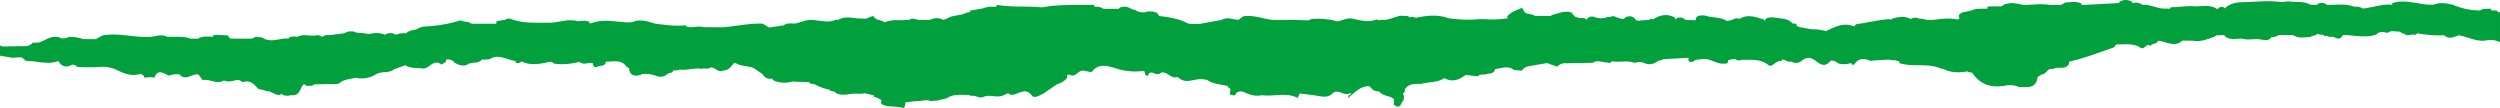 <svg xmlns="http://www.w3.org/2000/svg" xmlns:xlink="http://www.w3.org/1999/xlink" width="948" height="40.982" viewBox="0 0 948 40.982">
  <defs>
    <clipPath id="clip-path">
      <rect id="Rectangle_63" data-name="Rectangle 63" width="948" height="40.982" fill="#00a03c"/>
    </clipPath>
  </defs>
  <g id="Group_315" data-name="Group 315" clip-path="url(#clip-path)">
    <path id="Path_8936" data-name="Path 8936" d="M0,17.187V21.11l4.617.8,3.149-.2a1.809,1.809,0,0,0,.651.147C9.01,22.291,9.6,23.1,10.2,23.1c3.95.03,7.9,1.559,11.854.064L21.637,23a1.389,1.389,0,0,1,.414.17l.573.487a1.925,1.925,0,0,0-.114.248c1.223,1.152,2.51,1.823,4.315.849a1.813,1.813,0,0,1,2.374.583,59.857,59.857,0,0,0,8.441.066,12.011,12.011,0,0,1,6.744,1.191c2.6,1.209,5.09,2.29,8.132,1.622a1.716,1.716,0,0,1,2.311,1.317,7.3,7.3,0,0,1,3.7-.058c1.293-3.461,3.472-1.747,5.527-.758a7.229,7.229,0,0,1,4.028-.477l.091-.26c.062.033.126.062.186.1l-.278.161c2.378,2.708,4.794-.564,7.185.036l1.624,2.1c2.687-.593,5.319,1.811,8.026.119,1.6.775,3.149.2,4.71-.118,1.011-.306,1.633.337,2.344.766l.858-.209c2.244-.343,3.47.986,4.707,2.3h0c.771,1.091,2.374.531,3.294,1.328,2.052-.229,3.395,1.737,5.476,1.417q.1-.26.221-.515a3.9,3.9,0,0,0,3.76.612c3.727.541,3.275-2.905,5.043-4.234a1.8,1.8,0,0,0,2.122.63,1.6,1.6,0,0,0,1.667-.5h0l8.712-.136a1.455,1.455,0,0,1,.657-.121c1.752-1.658,4.2-1.707,6.442-2.235A9.936,9.936,0,0,0,142.4,28.25c2.155-1.437,5.1-.293,7.089-2h0l4.181-1.527h0c1.99,1.294,4.381.915,6.6,1.262,2.575.19,4.054-3.894,7.2-1.48.57-.585,1.812-.675,1.652-1.8-.04-.087-.078-.174-.117-.261.076-.011.154-.02.23-.032l.047.179-.16.115a2.8,2.8,0,0,1,2.934.683c.044-.016.088-.029.132-.044a2,2,0,0,0-.058.276c1.505.9,3.056,1.614,4.938.973,1.573-1.361,4.271-.2,5.641-2.014,1.431.014,2.893.162,4.109-.758,3.137-.992,5.731.97,8.63,1.273a1.441,1.441,0,0,1,.133.676,2.131,2.131,0,0,0,2.212-.5c2.784,1.437,5.728,1.141,8.675.6,1.239-.226,2.47-.931,3.61.18l-.081.063a22.035,22.035,0,0,0,7.747-.246l2.126-.375h0c1.494,1.387,3.317-.042,4.914.462.151.852.245,1.759,1.664,1.418.911-.725,2.626-.029,3.155-1.43l0,0q.054-.29.113-.579c2.78.116,5.946-1.015,7.846,1.945l1.127.68a1.8,1.8,0,0,0-.1.373c.469,2.486,2.263,2.606,4.463,2a.445.445,0,0,1,.476-.3,12.974,12.974,0,0,1,5.221.653,3.97,3.97,0,0,0,4.542-.835l1.733-.5a.744.744,0,0,0,.1-.589c.937-.167,1.969.018,2.814-.485.041.044.076.084.118.13,2.717.205,5.376-.782,8.109-.337l.8-.2,1.562.191c2.148-1.731,3.519,1.814,5.583.659,2.04-.074,3.108-1.312,4.046-2.706a2.862,2.862,0,0,0,.7-.225c2.121,1.53,5.03.964,7.265,2.191l3.106,2.17h0a3.211,3.211,0,0,0,3.721,1.579q.059.306.106.614a10.326,10.326,0,0,0,7.281.588,1.931,1.931,0,0,1,1.027-.273l-1.027.273,6.323.173-.263-.266a.522.522,0,0,1,.264.266,2.861,2.861,0,0,0,2.191.785A19.727,19.727,0,0,0,314.5,34.01a2.07,2.07,0,0,0,1.73.653l.849.641c2.608,1.408,5.335-.1,8,.247a16.106,16.106,0,0,0,3.053-.171l3.159.777a1.766,1.766,0,0,0,.1.552,6.1,6.1,0,0,1,2.941,1.417c-.035.02-.07.036-.105.057a1.228,1.228,0,0,0,.293,1.429c2.5,1.223,5.441.43,8.006,1.372.814-.558.721-1.363.724-2.141h0l4.083-.515c1.833.186,3.664-.772,5.5-.015l2.4-.154,3.8-.9c2.539-1.794,5.513-1.189,8.363-1.269a8.592,8.592,0,0,0,.907.377c1.553-.359,2.891,1.022,4.47.441l.051,0c2.5-1.285,5.378.62,7.861-.767l1.59-.721h0c1.187,1.135,2.38.476,3.6.04,1.958-.7,3.627-1.5,5.387.854.991,1.324,3.1-.143,4.588-.838l.926-.688,1.277-.854q.448-.279.878-.582c.594-.522,1.374-.907,2.037-1.378a7.428,7.428,0,0,0,3.627-2.227q.042-.61.084-1.219a1.226,1.226,0,0,0,.656-.209c2.28,1.384,3.182-1.016,4.816-1.406a2.345,2.345,0,0,1,.721-.051l3.036.614c2.681-3.854,6.886-2.154,9.827-1.248a24.272,24.272,0,0,0,10.124.736c.453.675.1,1.843,1.48,1.952.11-1.324.912-1.568,2.148-1.082,1.009.4,1.988.671,2.859-.228,2.412-.475,3.644,2.521,6.18,1.682l.729.533c2,1.646,4.312.782,6.432.459a9.332,9.332,0,0,1,4.108.168c2.3,1.613,5.221,1.548,7.831,2.321a1.049,1.049,0,0,1,.092.529c2.087.261-.7,2.72,1.619,2.877.969.364,1.2-.311,1.514-.865,1.736-1.243,3.154-.041,4.687.457a8.431,8.431,0,0,0,4.939.428c4.5.645,9.258-1.26,13.6,1.064l.778-1.716c2.325.3,4.664.539,6.971.927,1.978.332,3.789.687,5.432-.923,2.072-2.03,4.421,1.163,6.625-.084h0a1.632,1.632,0,0,0,.756.195c-.649.342-1.433.55-1.442,1.642,2.38-1.96,4.39-4.494,8-4.546l.632.548a3.387,3.387,0,0,0,3.167,1.435c1.27,1.853,3.938,1.554,5.547,2.887q0,.693,0,1.387-.033.362-.064.724l.927.621c1.68.624,1.7-.762,2.265-1.5a2.622,2.622,0,0,0,.29-3.213,1.419,1.419,0,0,0,.727-1.513c1.308-2.547,3.924-2.149,6.318-2.25,2.881-.774,6.128-.392,8.679-2.205,3.073,1.8,5.62.668,8.043-1.156l4.7.514c.779-1.089,2.121-.417,3.125-.8h0c1.33-.366,3.124-.093,3.359-1.962,2.422-.192,4.919-1.518,7.2.383l2.983.228a3.677,3.677,0,0,1,2.227-1.6l7.307-1.272,3.855,1.375a3.914,3.914,0,0,1,3.3-1.291l10.266-.186c.964-.794,2.079-.61,3.2-.4l3.229.484.81-.684c2.829.564,5.809-.453,8.586.656a4.92,4.92,0,0,1,3.794.092,4.6,4.6,0,0,0,5.021-.884l-.023.059c.537-.358,1.388-.135,1.835-.66l9.858-.568a1.464,1.464,0,0,0,.125,1.3,1.286,1.286,0,0,0,1.736-.042,3.492,3.492,0,0,1,2.467-.58c3.441-1.081,6.044,1.975,9.358,1.521a.952.952,0,0,0,1.247-.818,2.7,2.7,0,0,0-.1-.33,5.313,5.313,0,0,1,2.98-.478l.038-.007c-.027.035-.058.066-.084.1a3.171,3.171,0,0,0,2.569.09c3.41.13,6.823-.47,9.871,2.019,1.444,1.179,2.9-2.018,5.024-1.509a2.3,2.3,0,0,0,.114-.662c1.265.073,2.231,1.216,3.629.813h0a3.056,3.056,0,0,0,3.546-.054c1.578-1.235,2.94-1.969,5.16-.53,1.534.994,3.57,3.4,5.965.437.467-.578,2.238.087,3.135.9a8.384,8.384,0,0,0,4.847-.2c.247.695.746,1.084,1.291.332,1.585-2.187,3.608-2.205,5.932-1.15l3.666-.286c1.214-.051,2.431-.133,3.64-.135.969.394,2.111-.023,3.049.521a.741.741,0,0,1,.636.071,3.64,3.64,0,0,0,.025.7c5.143,1.656,10.872-.193,15.9,2.127l.816.078c2.865,1.492,5.929,1.471,9.062.956a1.146,1.146,0,0,0,.2-.068c-.034.209.094.333.4.363l0-.02,1.253.206c3.042,4.384,6.718,5.846,12.453,4.926a8.2,8.2,0,0,1,5.322.525c3.02-.007,6.406.645,6.934-3.481.064-.5,1.129-.9,1.731-1.341,1.52-.153,1.876-1.719,3.2-2.111l.826.16a1.4,1.4,0,0,1,.632-.261c1.76-.756,4.215.449,5.527-1.571l.248-1.119c5.614-1.17,10.857-3.283,16.222-5.087.7-.235,1.169-.46,1.173-1.164l.79-.215c2.984.073,6.107-.512,8.762,1.256,1.6,1.067,2.233-2.151,3.856-.619.419-1.209,2.546-.584,2.761-2.015,3.095.169,6.2,2.737,9.281-.054l4,.033c2.9.578,5.4-.609,7.973-1.446l.871-.575,2.955-.114c2.021,2.6,5.236.858,7.828,1.541,1.254.331,3.272-.075,4.951.01,1.879.117,4.079,1.109,5.2-.837a4.181,4.181,0,0,0,.472.083,5.149,5.149,0,0,0,2.317-.827l5.493.067h0c2.016,1.4,4.312.726,6.52.707.6-.728,2.055-.266,2.467-1.252.954.528,2.346.057,3.1,1.039l.454-.387c.738.709,1.728.467,2.637.533,1.277.564,2.592,1.337,3.45-.486h0a2.712,2.712,0,0,0,.559-.216c3.975.116,7.955,1.142,11.921-.062h0l.858-.494h0c1.181-1.092,2.5-.434,3.785-.242,1.467-1.2,3.2-.312,4.8-.49a1.338,1.338,0,0,0,1.4.707c1.213,1.428,2.893-.063,4.237.544l.891-.6h0a45.211,45.211,0,0,0,10.148.743c1.851,1.735,3.706.576,5.56.006h0c3.681.638,7.05,2.8,11.064,1.816h0a8.027,8.027,0,0,1,4.507.81V4.628l-.748-.017a2.2,2.2,0,0,0-.374-.584l-2.277-.11h0c-.046-.213-.086-.427-.118-.642-1.357.172-2.831-.2-4.034.694V3.962h0a25.832,25.832,0,0,1-10.22-2.119c-2.442-.578-4.886-1.068-7.349-.078h0a24.161,24.161,0,0,1-6.258-.594c-3.151-.447-6.3-1.1-9.442.058a1.853,1.853,0,0,1-.118.553h0c-3.824-.315-7.365,1.11-11.084,1.442l.685.379a1.048,1.048,0,0,1-.685-.379,4.589,4.589,0,0,0-3.2-.646c-3.355-1.322-6.869-.7-10.334-.674a2.947,2.947,0,0,0-3.988-.032l-2.421-.1c-2.576-1.5-5.586-.75-8.347-1.3a18.973,18.973,0,0,1-2.8.31c-4.58-.672-9.159-.066-13.739.019-2.533.047-4.994.305-7,1.909a2.976,2.976,0,0,0-.265.525c-1.249-1.06-2.245-.7-3.121.347a2.526,2.526,0,0,0-.338-.387c-2.731-1.6-5.845-.611-8.743-.823-2.746-.2-5.622.443-8.462.341a5.535,5.535,0,0,0-.372.647c-.012-.021-.027-.035-.04-.057l-1.631-.048c-3.034.165-5.675-1.648-8.728-1.391a3.991,3.991,0,0,0-3.717-.654A1.588,1.588,0,0,0,808.3.66,4.1,4.1,0,0,0,804.053.53a1.687,1.687,0,0,0-.587.631l-14.033.754c-.074-.3-.145-.6-.427-.69-1.917-.791-3.9-.374-5.864-.273-.534.32-1.085.624-1.61.955l-4.084-.022h0c-3.175-.55-6.346-.133-9.517.036-2.277-.2-4.484-1.182-6.842-.491a2.569,2.569,0,0,0-1.894.911c-1.849.247-3.751-.1-5.6.2a2.319,2.319,0,0,0,.107.621l-.278.124c-1.858.08-3.765-.182-5.523.545a3.213,3.213,0,0,0-.4.169l-3.405.727c-.828.442-1.579.922-1.166,1.958.074.062.154.114.231.171l-.79.58h0c-3.157-.735-6.3-.246-9.438.109h0l-1.588.053h0c-1.136,0-2.263-.692-3.4-.43a3.143,3.143,0,0,0-.693-.316,3.4,3.4,0,0,0-2.442.2c-.092.067-.177.136-.261.2-2.271-1.338-4.688-.844-7.122-.15l-.436.519a2.9,2.9,0,0,0-.3-.367c-4.366.271-8.58,1.352-12.888,1.949a1.974,1.974,0,0,0-.609.858c0,.009,0,.017,0,.025-3.747-1.673-7-.073-10.258,1.459a2.542,2.542,0,0,0-.16.277l-3.593-.671-2.371-.05-3.176-.606h0l-1.469-.224-.954-.561h0a6.039,6.039,0,0,0-.018-.7l-1.364-.122c-.069-.033-.139-.062-.209-.093-1.859-2.1-4.714-1.655-7.182-2.206-1.3.038-2.733-.145-3.188,1.335a2.242,2.242,0,0,0-.573-.6c-3.052-.9-6.117-2.042-9.009-.169a6.361,6.361,0,0,0-.723-.184,3.341,3.341,0,0,0-1.19.121,6.75,6.75,0,0,1-3.1.814,1.839,1.839,0,0,1-.489-.339c-2.17-1.041-4.669-.836-6.947-1.468a5.21,5.21,0,0,0-3.254-.016c-.6.31-1.03.711-.922,1.4l.025.016h-.034l.045.169-3.956-.09a2.537,2.537,0,0,0-1.019-.746,2.659,2.659,0,0,0-2.879.6c-.009.006-.021.01-.031.016a2.058,2.058,0,0,0-.141-.829c-2.911-1.519-5.6-.984-8.163.706-.017.027-.027.053-.043.08a1.563,1.563,0,0,0-.758-.252c-1.208.723-3.006.317-4.373.738a8.091,8.091,0,0,1-1.34-.2,3.739,3.739,0,0,0-.857-1.023,2.853,2.853,0,0,0-3.138-.051c-.263.214-.532.421-.8.629a10.937,10.937,0,0,1-3.531-1.134l-.367.059-.373,0a3.666,3.666,0,0,1-1.506.287,4.723,4.723,0,0,0-1.284.358,8.107,8.107,0,0,1-4.437-.521,2.362,2.362,0,0,0-2.424,1.15c-.039,0-.078.012-.116.017a1.646,1.646,0,0,1-.158-.3,2.969,2.969,0,0,0-1.077-.335c-.477.041-.978,0-1.462.017l-1.625-.5a2.4,2.4,0,0,0-.176-.309,5.8,5.8,0,0,0-.75-.658,1.135,1.135,0,0,1-.214-.527c-2.757-1.055-5.179.332-7.72.849-.049.13-.1.258-.165.385h0l-6.285-.063h0c-1.164-1.122-3.657-.075-4.3-2.41-.308-1.12-1.775-.022-2.651.294a8.628,8.628,0,0,0-3.414,2.275q.067.394.133.789h0c-.01.02-.015.042-.025.062q-.2-.02-.412-.031a20.2,20.2,0,0,1-2.976.281c-2.943.371-6.052-.322-8.982.129a54.758,54.758,0,0,1-10.034-.5h0c-4.122-1.523-8.259-1.026-12.4-.14a2.923,2.923,0,0,0-2-.27c-.074.049-.15.095-.224.143-.818-.961-2.253-.43-3.356-.718-2.579.513-4.928,1.9-7.724,1.616l-.355.215a2.081,2.081,0,0,0-1.875-.143c-2.747.888-5.339.088-7.97-.41-2.228-.712-4.1.526-6.129.916a4.021,4.021,0,0,1-.668-.179,28.779,28.779,0,0,0-9.225-.715,6.488,6.488,0,0,0-.969.5l-5.092-.153-8.8-.025c-3.681-.45-7.2-1.955-11.04-1.36l-1.732,1.27h0l.138.254c-.031,0-.058,0-.089,0l-.049-.253c-2.109.138-4.243-1.272-6.331.085h0L456.1,8.851h0l-1.466.25h0l-2.326-.013h0v0L450.62,8.97h0c-3.412-1.836-7.225-2.446-11.087-2.9l-.852-1.289q-.375-.064-.755-.1c-.862-.562-1.847-.239-2.776-.308a5.127,5.127,0,0,1-4.757-.628c-1.371-.048-2.317-1.213-3.734-1.142a3.468,3.468,0,0,0-2.246.453,2.759,2.759,0,0,0-.077.268L421,3.374h0l-2.091,0h0v0l-.786-.129h0c-.914-.781-2.073-.661-3.183-.723.122-.537-.086-.834-.929-.666-6.283.113-12.6-.259-18.812.942h0l0,0-2.6-.181c-4.771-.262-9.583.106-14.315-.754l-.841.8a8.669,8.669,0,0,0-4.673.519l-4.8.825a2.42,2.42,0,0,1-.131.565h0l-1.418.273c-2.191,1.254-5.046.72-7.176,2.135l-1.556.55h0a5.171,5.171,0,0,0-4.888-.041h0a2.989,2.989,0,0,0-.776.094l-3.148.019h0c-1.361-.037-2.694-1.073-4.083-.089l-2.259.141h0l-1.706.014h0a12.913,12.913,0,0,0-5.516.805v0h0c-1.108-1.119-3.418-.594-4.046-2.371a3.715,3.715,0,0,1-.569.071L328.37,7.1v0l0,0-3.331-.137c-2.446-.264-4.924-.828-7.193.605l-.814-.111c-3.833,1.828-7.865-.723-11.729.423h0v0l-3.292.948-1.028.108c-1.327-.066-2.673-.223-3.794.656l-5.527.866-2.44-1.478c-5.087-.234-10.01.989-15.029,1.362h0L267,10.309a9.5,9.5,0,0,0-3.96-.009l-2.278-.009-.9-.7c-3.775.409-7.489-.145-11.21-.576h0c-2.919-.789-5.8-2.005-8.906-.6l-1.379.084,0,0,0,0c-4.85-.109-9.752-1.561-14.52.456h0c-.046-.01-.093-.01-.14-.017a5.732,5.732,0,0,0-.26-.6c-1.411-.729-2.912-.381-4.393-.291-3.562-1.029-6.948.429-10.421.587-4.906-.129-9.887.428-14.62-1.353a2.6,2.6,0,0,0-2.586.3l-1.449.12c-.605.4-2.058-.094-1.756,1.267l-.028-.009.009.035-9.485-.008c-1.122-1.032-2.834-.531-4.075-1.256a55.484,55.484,0,0,1-11.483,2.191c-1.826.092-3.632.122-5.152,1.207-1.406.339-2.948.391-3.988,1.506h0a1.7,1.7,0,0,1-.262.112l.263-.112a8.15,8.15,0,0,0-3.888.558l-.056.009h0a3.517,3.517,0,0,0-4.035-.03l-.089-.012a8.429,8.429,0,0,0-5.477-.315v0c-.5-.006-.992-.016-1.486-.023v0c-1.574-.589-3.434.035-4.92-.926l-2.089.033c-1.744,1.129-3.888.815-5.813,1.293h0c-1.314.217-2.8-.261-3.909.775l.005,0-1.622-.716c-2.587.74-5.4-.643-7.925.684h0c-1.214-.114-2.465-.379-3.4.66a.011.011,0,0,0,0,0v0c-3.039-.286-6.059,1.547-9.108.067l-.082.015c.027,0,.053-.013.081-.015-.978-.794-2.256-.471-3.379-.725l-.889.543h0l-.831.146-7.812-.01L86.3,13.415l-4.636-.2a2.907,2.907,0,0,1-.731.163,3.488,3.488,0,0,1-.171.525c-1.943.009-3.95-.351-5.7.777l-2.8-.031c-2.851-1.039-5.846-.589-8.789-.671-2.291-1.269-4.661-.046-6.926.038-5.939.222-11.765-1.673-17.7-.566l-2.525,1.4h0l-4.7-.03a15.589,15.589,0,0,0-5.5-.8,4.767,4.767,0,0,1-2.68.521A1.726,1.726,0,0,1,22.6,14.2c-2.277-.616-4.212.127-6.058,1.223l-1.657.68h0l-2.477.116h0c-1.658,1.874-4.032,1.116-6.139,1.339L.772,17.62c0-.012,0-.02,0-.031a6.053,6.053,0,0,0-.776-.4M794.278,18.3c.011.014.018.031.029.045h-.047l-.006-.011c.007-.014.017-.022.024-.035m-1.687-2.2-.006,0-.01-.007a.019.019,0,0,1,0-.006l.017.011m-1.541-4.3c0,.006,0,.013,0,.018l-.02-.015.019,0M746.6,26.632l.194.063a1.315,1.315,0,0,1-.279.113.554.554,0,0,0,.086-.176m-40.7-5.536s0,.009,0,.014l-.031-.012.033,0M686.125,15.32h.01l-.022.035-.012-.007.024-.027m-16.67-6.888.048.061-.087.049a1.1,1.1,0,0,0,.04-.11m-.868,13.327c.14,0,.282,0,.423,0a1.667,1.667,0,0,0-.108.234,3.874,3.874,0,0,1-.317-.232h0m-40.622-9.908.013-.01,0,.007-.02.016s0-.009,0-.013m-7.927,2.089-.017.023.039.016c-.01.006-.023.01-.032.015,0-.011-.009-.02-.012-.031l0,0,.027-.019M603.306,7.577l.264,0c-.025.061-.043.118-.062.175l-.2-.177h0M558.338,24.065l-.022.007-.007-.025.029.018m-230.953-3.7h0M217.626,16.783l.052-.014c0,.012,0,.024,0,.037l-.054-.023h0m-17.44,1.465v.005l-.006,0h.008M157.8,23.76a2.679,2.679,0,0,0,.23.146c-.09.047-.182.084-.273.125.012-.091.024-.181.044-.271M85.4,30.2l-.475.3a.858.858,0,0,1,.475-.3M63.543,14.576h0M3.8,19l-.231.118c-.011-.038-.028-.081-.043-.122L3.8,19" transform="translate(0 0)" fill="#00a03c"/>
  </g>
</svg>
